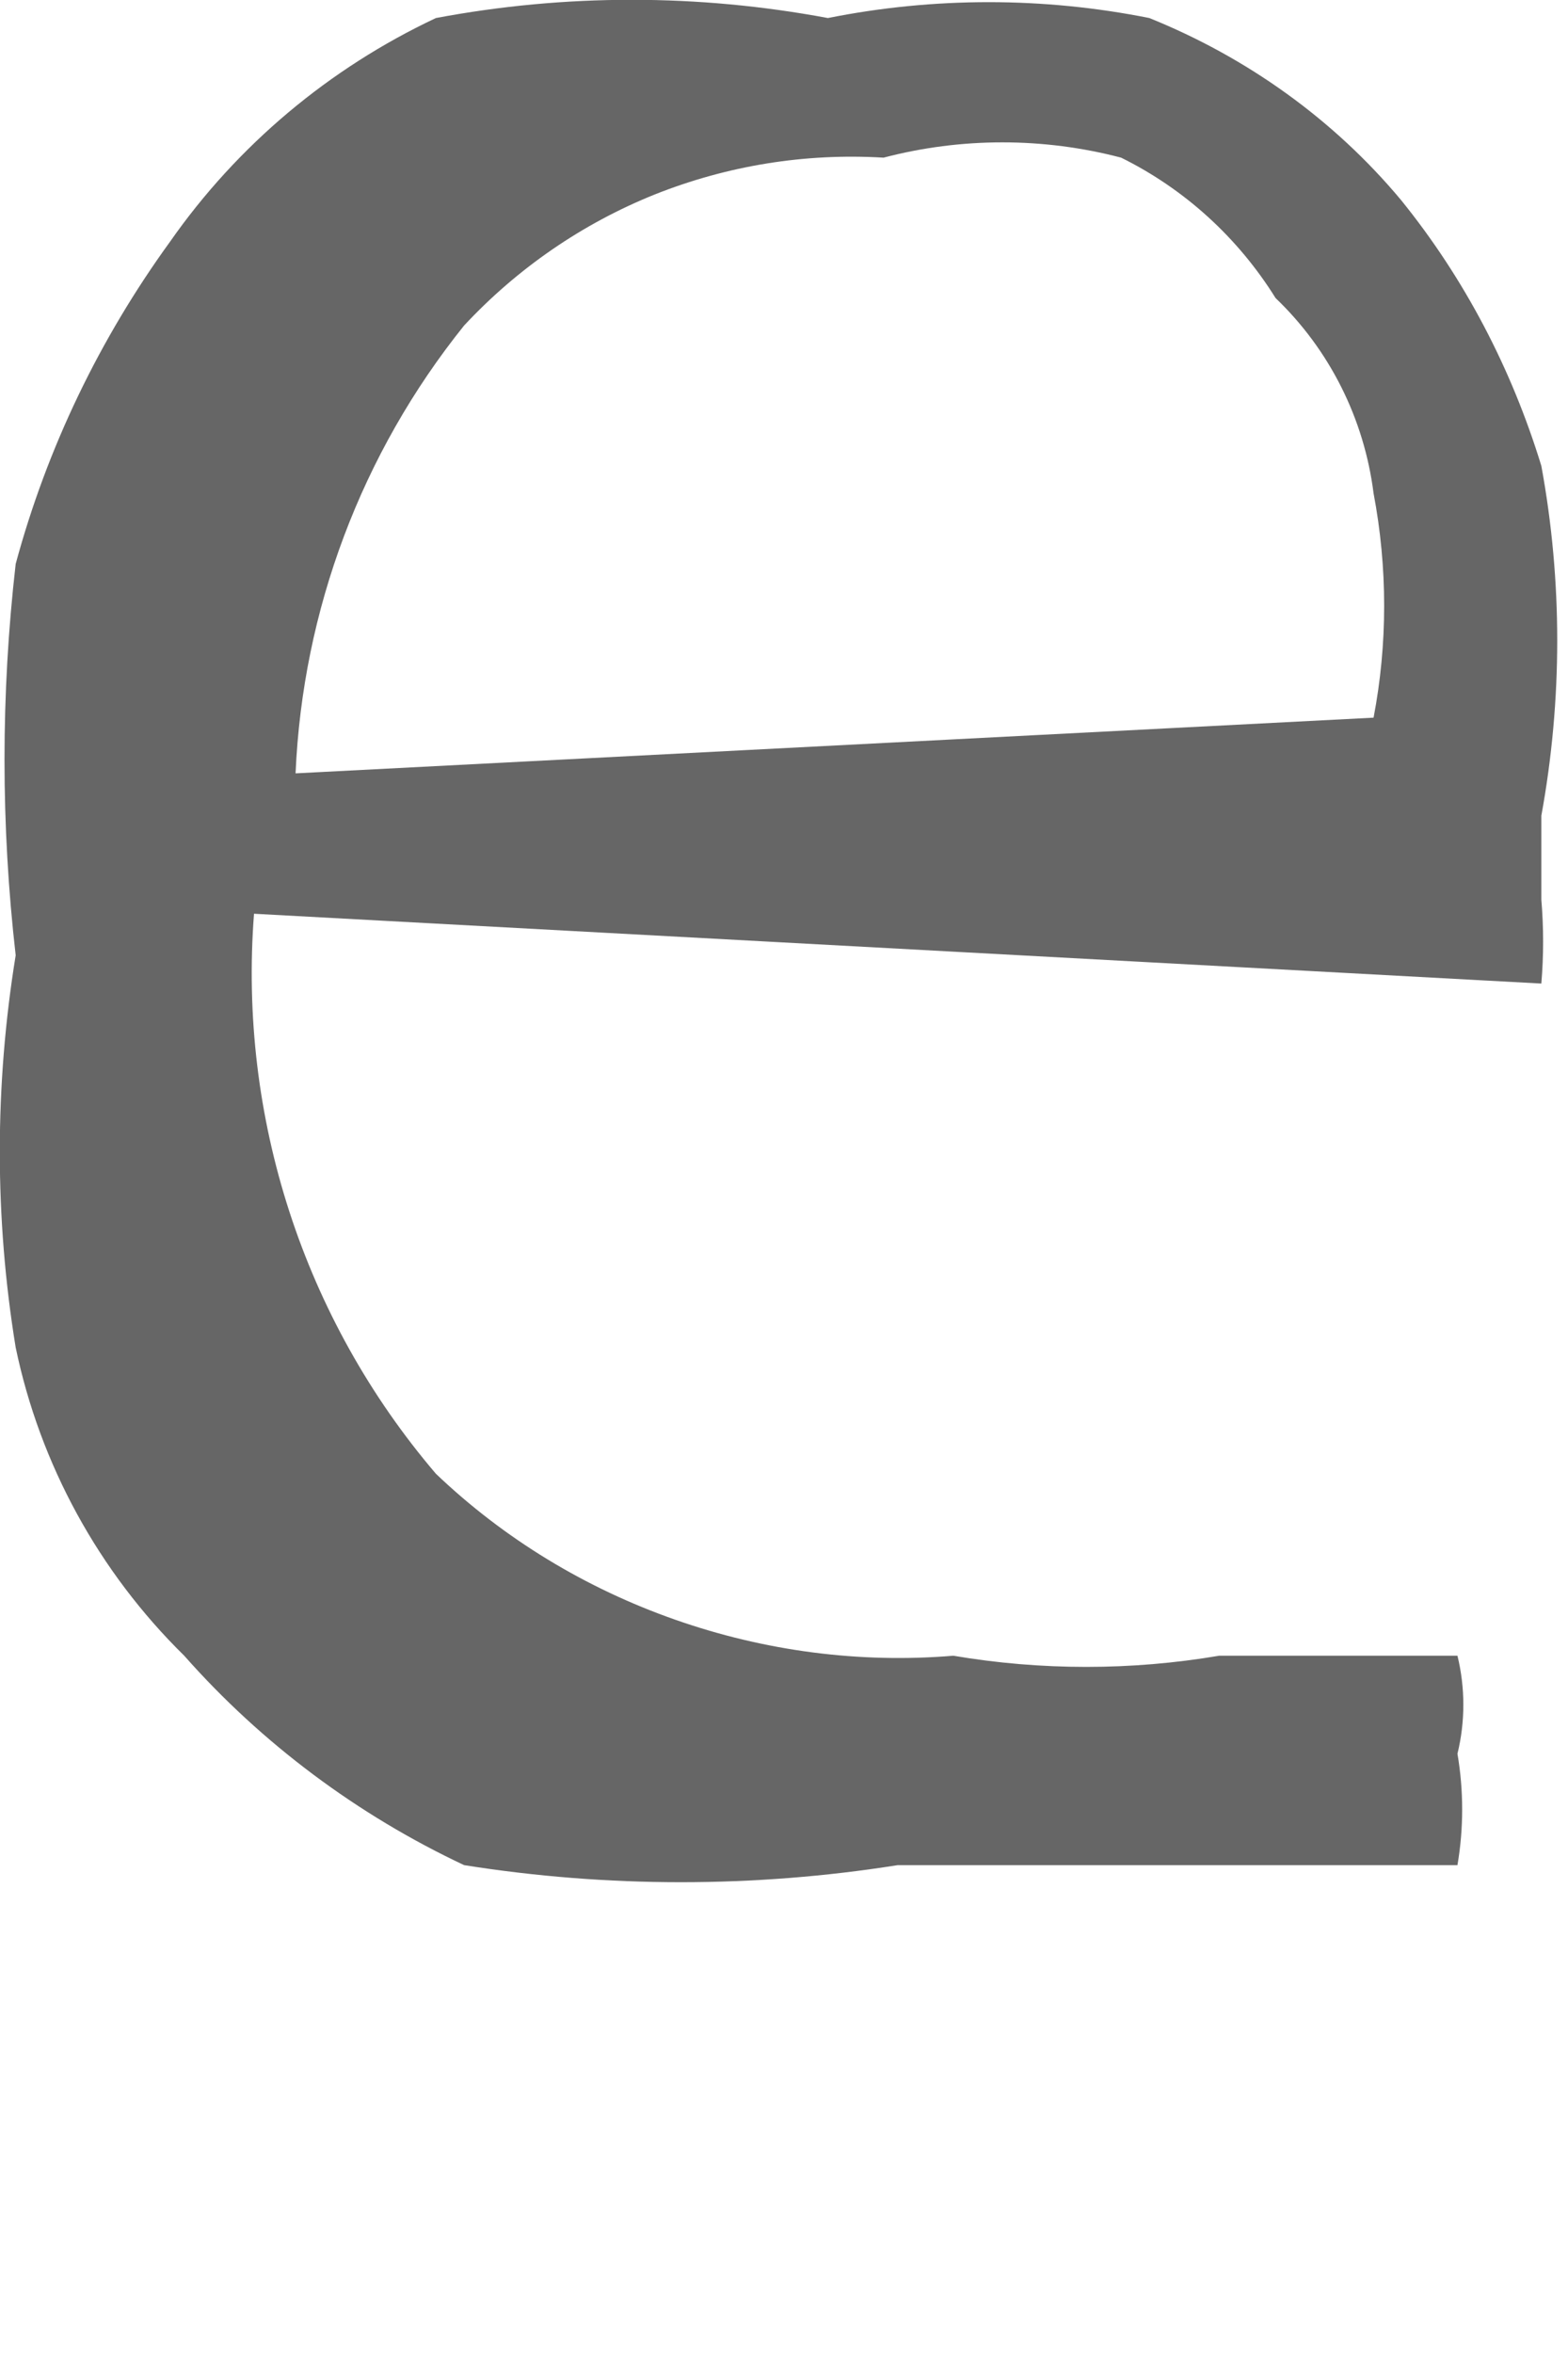 <?xml version="1.0" encoding="utf-8"?>
<svg xmlns="http://www.w3.org/2000/svg" fill="none" height="100%" overflow="visible" preserveAspectRatio="none" style="display: block;" viewBox="0 0 2 3" width="100%">
<path d="M0.324 1.165C0.304 1.424 0.387 1.681 0.556 1.879C0.643 1.962 0.747 2.025 0.861 2.065C0.975 2.105 1.096 2.121 1.216 2.111C1.328 2.13 1.443 2.13 1.555 2.111H1.859C1.869 2.152 1.869 2.195 1.859 2.236C1.867 2.283 1.867 2.331 1.859 2.378H1.537H1.145C0.962 2.407 0.775 2.407 0.592 2.378C0.456 2.314 0.334 2.223 0.235 2.111C0.126 2.004 0.051 1.867 0.02 1.718C-0.007 1.553 -0.007 1.384 0.02 1.218C0.001 1.052 0.001 0.885 0.02 0.719C0.06 0.571 0.127 0.432 0.217 0.308C0.303 0.185 0.42 0.087 0.556 0.023C0.721 -0.008 0.89 -0.008 1.056 0.023C1.191 -0.004 1.331 -0.004 1.466 0.023C1.59 0.073 1.701 0.152 1.787 0.255C1.868 0.355 1.928 0.47 1.966 0.594C1.993 0.741 1.993 0.892 1.966 1.04V1.147C1.969 1.183 1.969 1.218 1.966 1.254L0.324 1.165ZM1.752 0.915C1.77 0.821 1.77 0.724 1.752 0.629C1.74 0.534 1.696 0.446 1.627 0.38C1.579 0.303 1.511 0.241 1.43 0.201C1.331 0.175 1.226 0.175 1.127 0.201C1.027 0.195 0.928 0.211 0.835 0.248C0.743 0.285 0.66 0.342 0.592 0.415C0.461 0.578 0.386 0.778 0.377 0.986L1.752 0.915Z" fill="#666666" id="Vector"/>
</svg>